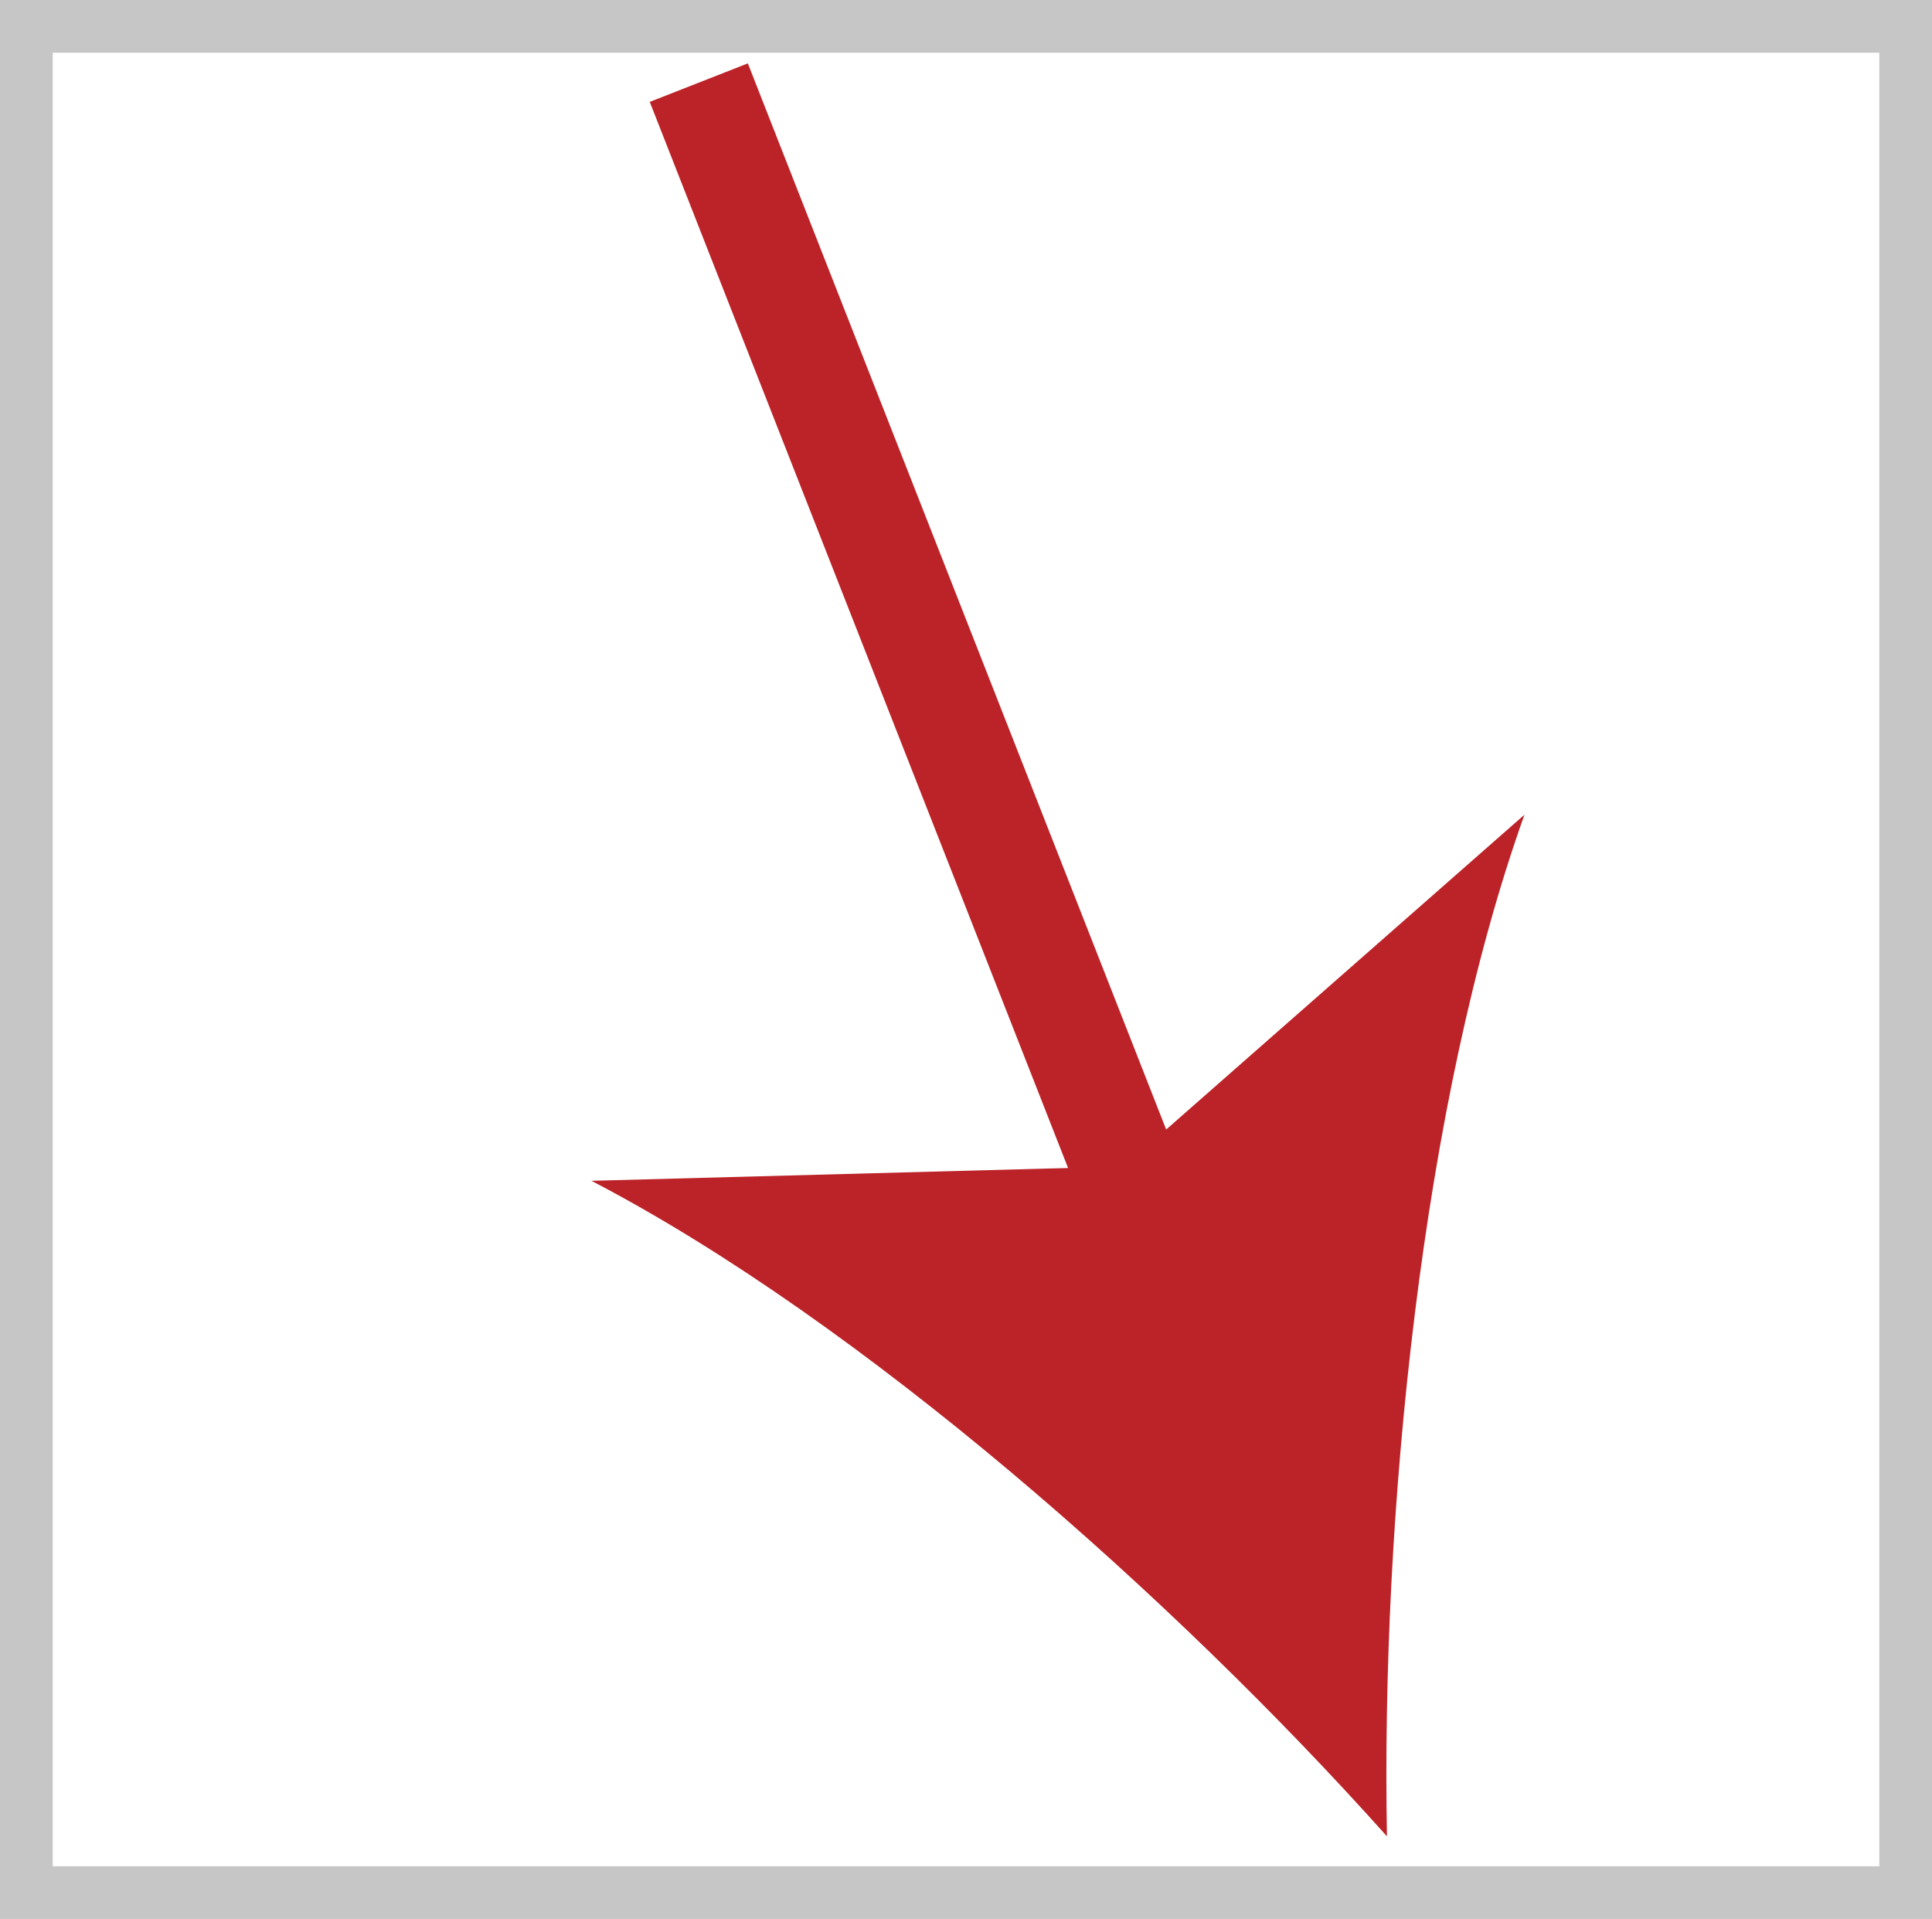 <?xml version="1.0" encoding="utf-8"?>
<!-- Generator: Adobe Illustrator 16.0.0, SVG Export Plug-In . SVG Version: 6.00 Build 0)  -->
<!DOCTYPE svg PUBLIC "-//W3C//DTD SVG 1.1//EN" "http://www.w3.org/Graphics/SVG/1.1/DTD/svg11.dtd">
<svg version="1.1" id="Ebene_1" xmlns="http://www.w3.org/2000/svg" xmlns:xlink="http://www.w3.org/1999/xlink" x="0px" y="0px"
	 width="18.333px" height="18.208px" viewBox="0 0 18.333 18.208" enable-background="new 0 0 18.333 18.208" xml:space="preserve">
<g>
	<g>
		<line fill="none" stroke="#BC2328" stroke-miterlimit="10" x1="6.631" y1="0.784" x2="10.956" y2="11.806"/>
		<g>
			<path fill="#BC2328" d="M13.161,17.424c-2.018-2.259-4.979-4.882-7.549-6.22l5.055-0.136l3.799-3.338
				C13.489,10.459,13.104,14.396,13.161,17.424z"/>
		</g>
	</g>
</g>
<rect fill="none" stroke="#C6C6C6" stroke-miterlimit="10" width="18.333" height="18.208"/>
</svg>
